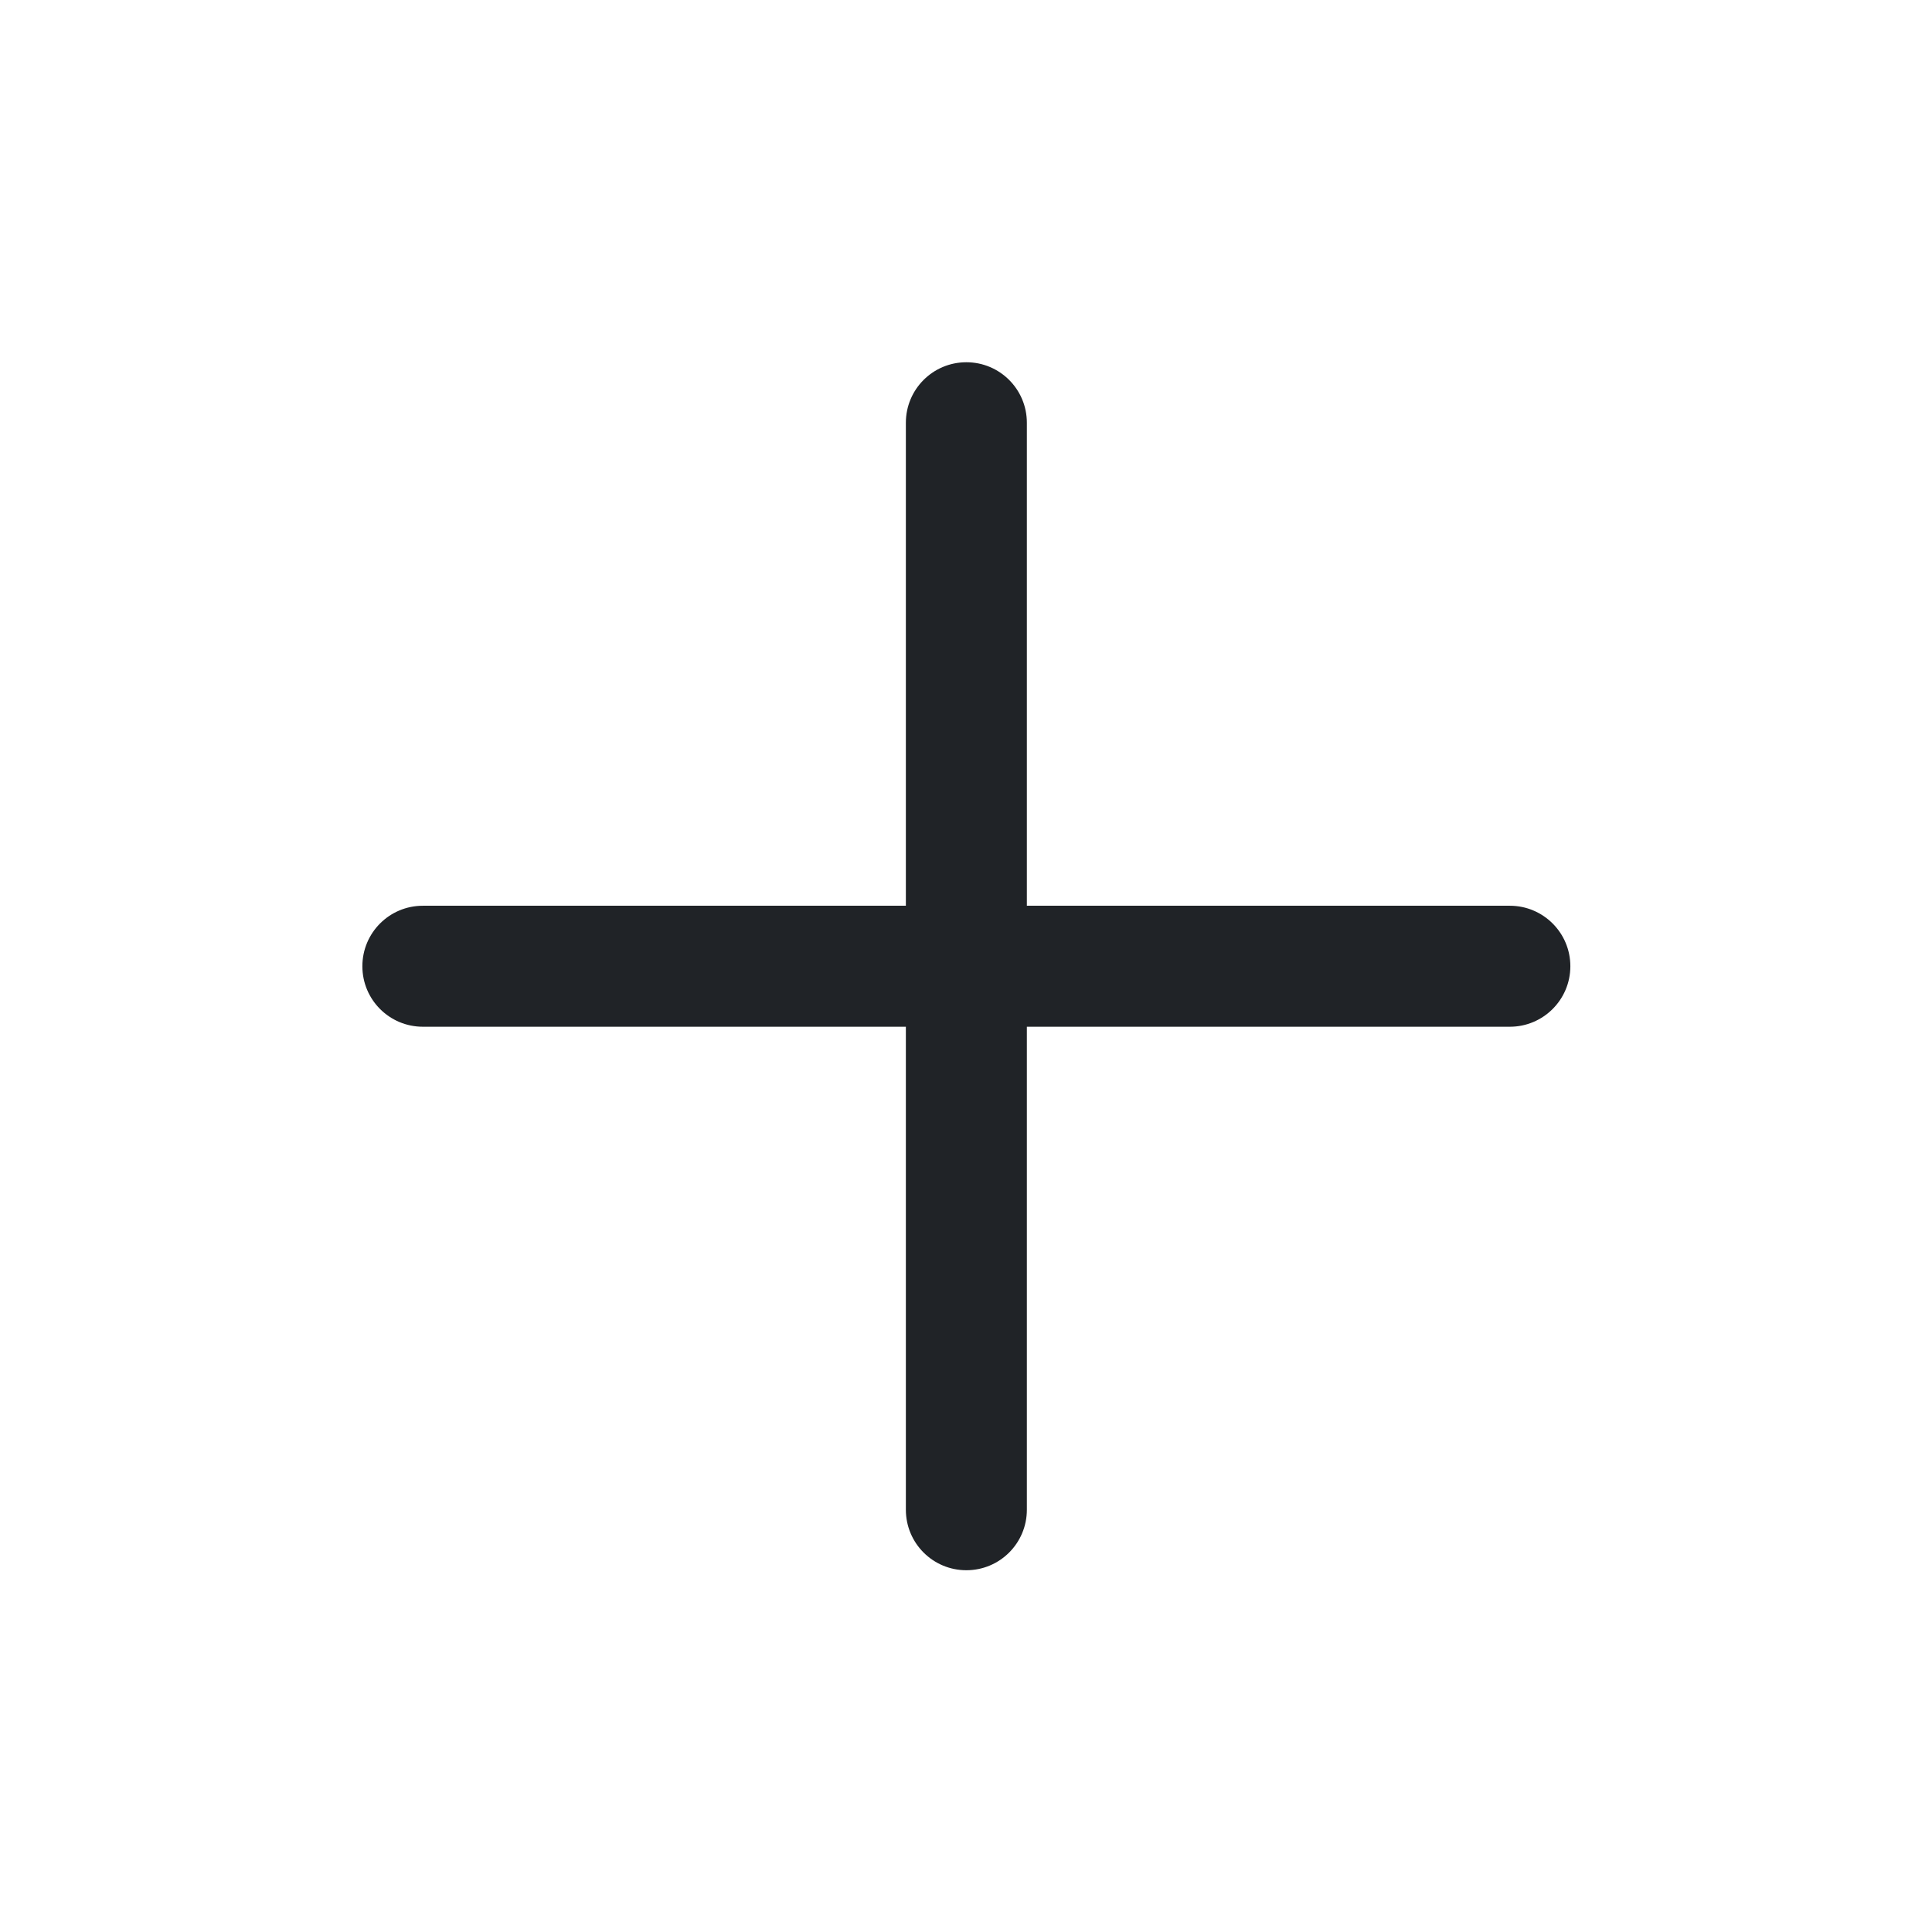 <svg width="16" height="16" viewBox="0 0 16 16" fill="none" xmlns="http://www.w3.org/2000/svg">
<path fill-rule="evenodd" clip-rule="evenodd" d="M8.003 3C8.28 3 8.504 3.224 8.504 3.501V7.501H12.504C12.78 7.501 13.005 7.725 13.005 8.002C13.005 8.279 12.78 8.503 12.504 8.503H8.504V12.503C8.504 12.78 8.28 13.004 8.003 13.004C7.726 13.004 7.502 12.78 7.502 12.503V8.503H3.502C3.225 8.503 3.001 8.279 3.001 8.002C3.001 7.725 3.225 7.501 3.502 7.501H7.502V3.501C7.502 3.224 7.726 3 8.003 3Z" fill="#202327"/>
</svg>
